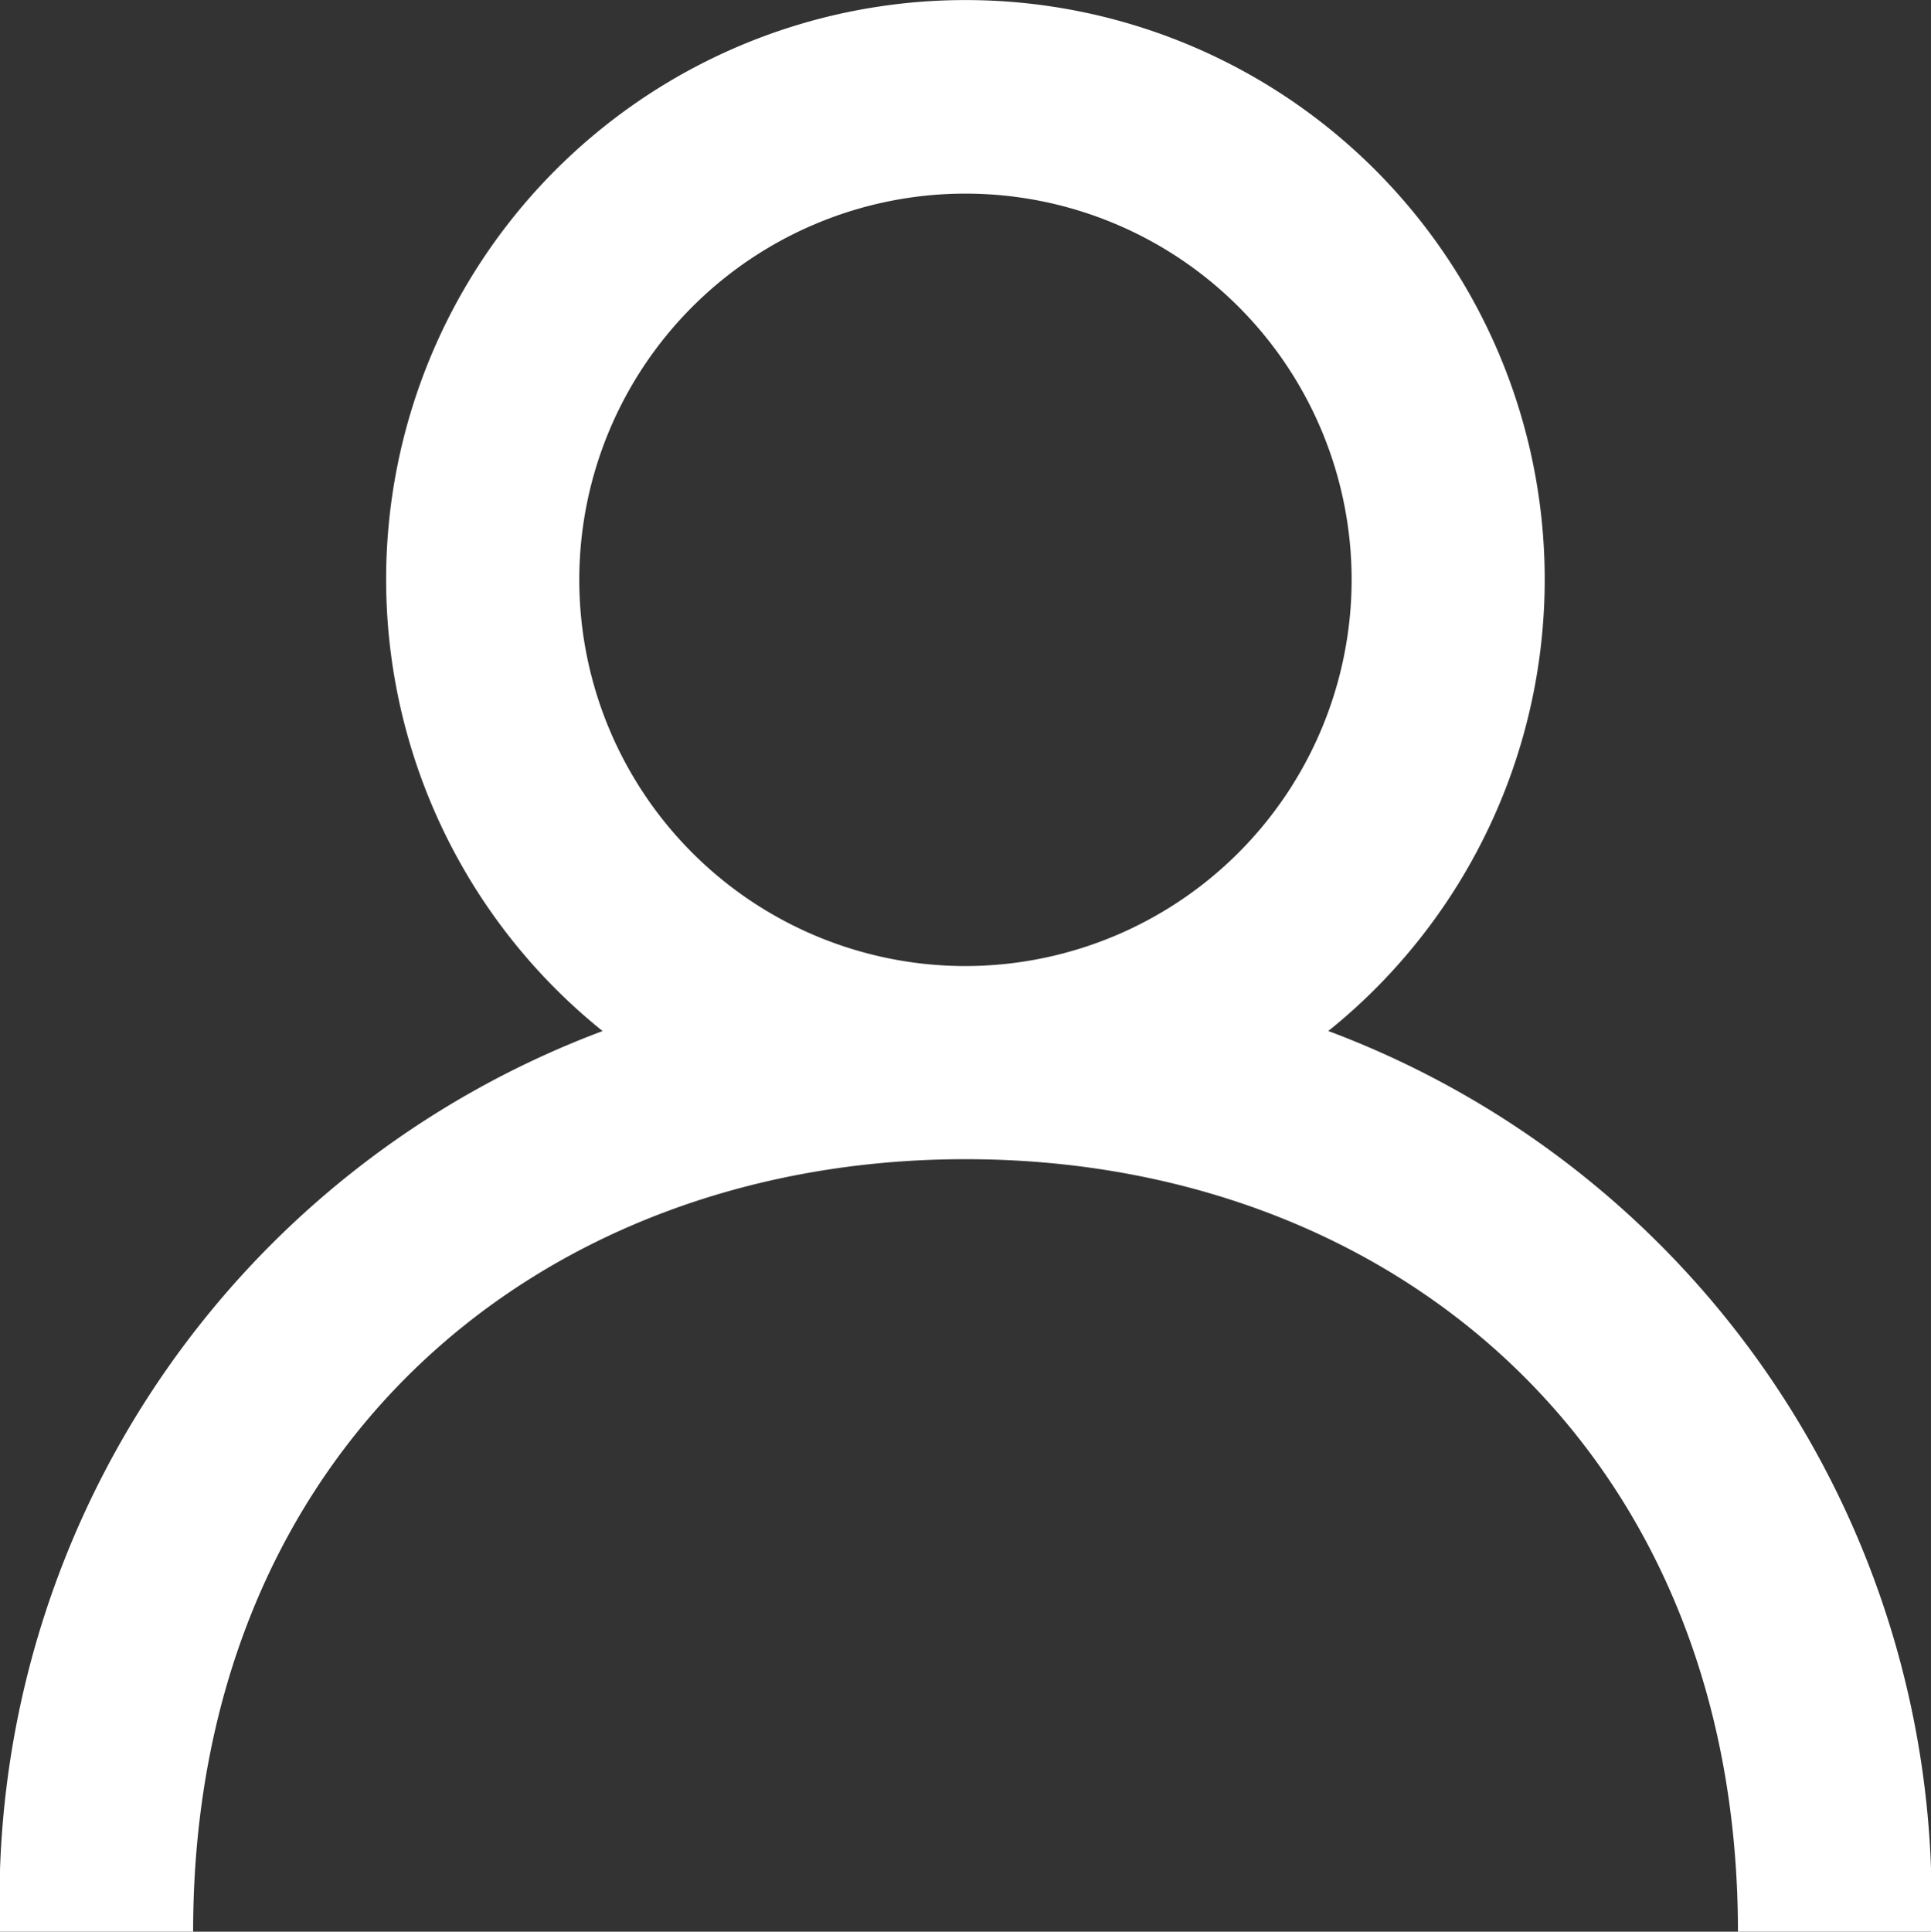 <svg xmlns="http://www.w3.org/2000/svg" width="24.627" height="24.633" viewBox="0 0 24.627 24.633"><rect x="0" y="0" width="24.627" height="24.633" fill="#333333" stroke="none"/><g transform="translate(0 0.005)"><g transform="translate(0 -0.005)"><path d="M376.313,2011.314a4.925,4.925,0,1,1,4.925-4.925,4.93,4.93,0,0,1-4.925,4.925m4.627.829a7.388,7.388,0,1,0-9.255,0A11.845,11.845,0,0,0,364,2023.628h2.463c0-6.157,4.419-9.851,9.851-9.851s9.851,3.694,9.851,9.851h2.463a11.845,11.845,0,0,0-7.686-11.485" transform="translate(-364 -1998.995)" fill="#fff" fill-rule="evenodd"/></g></g></svg>